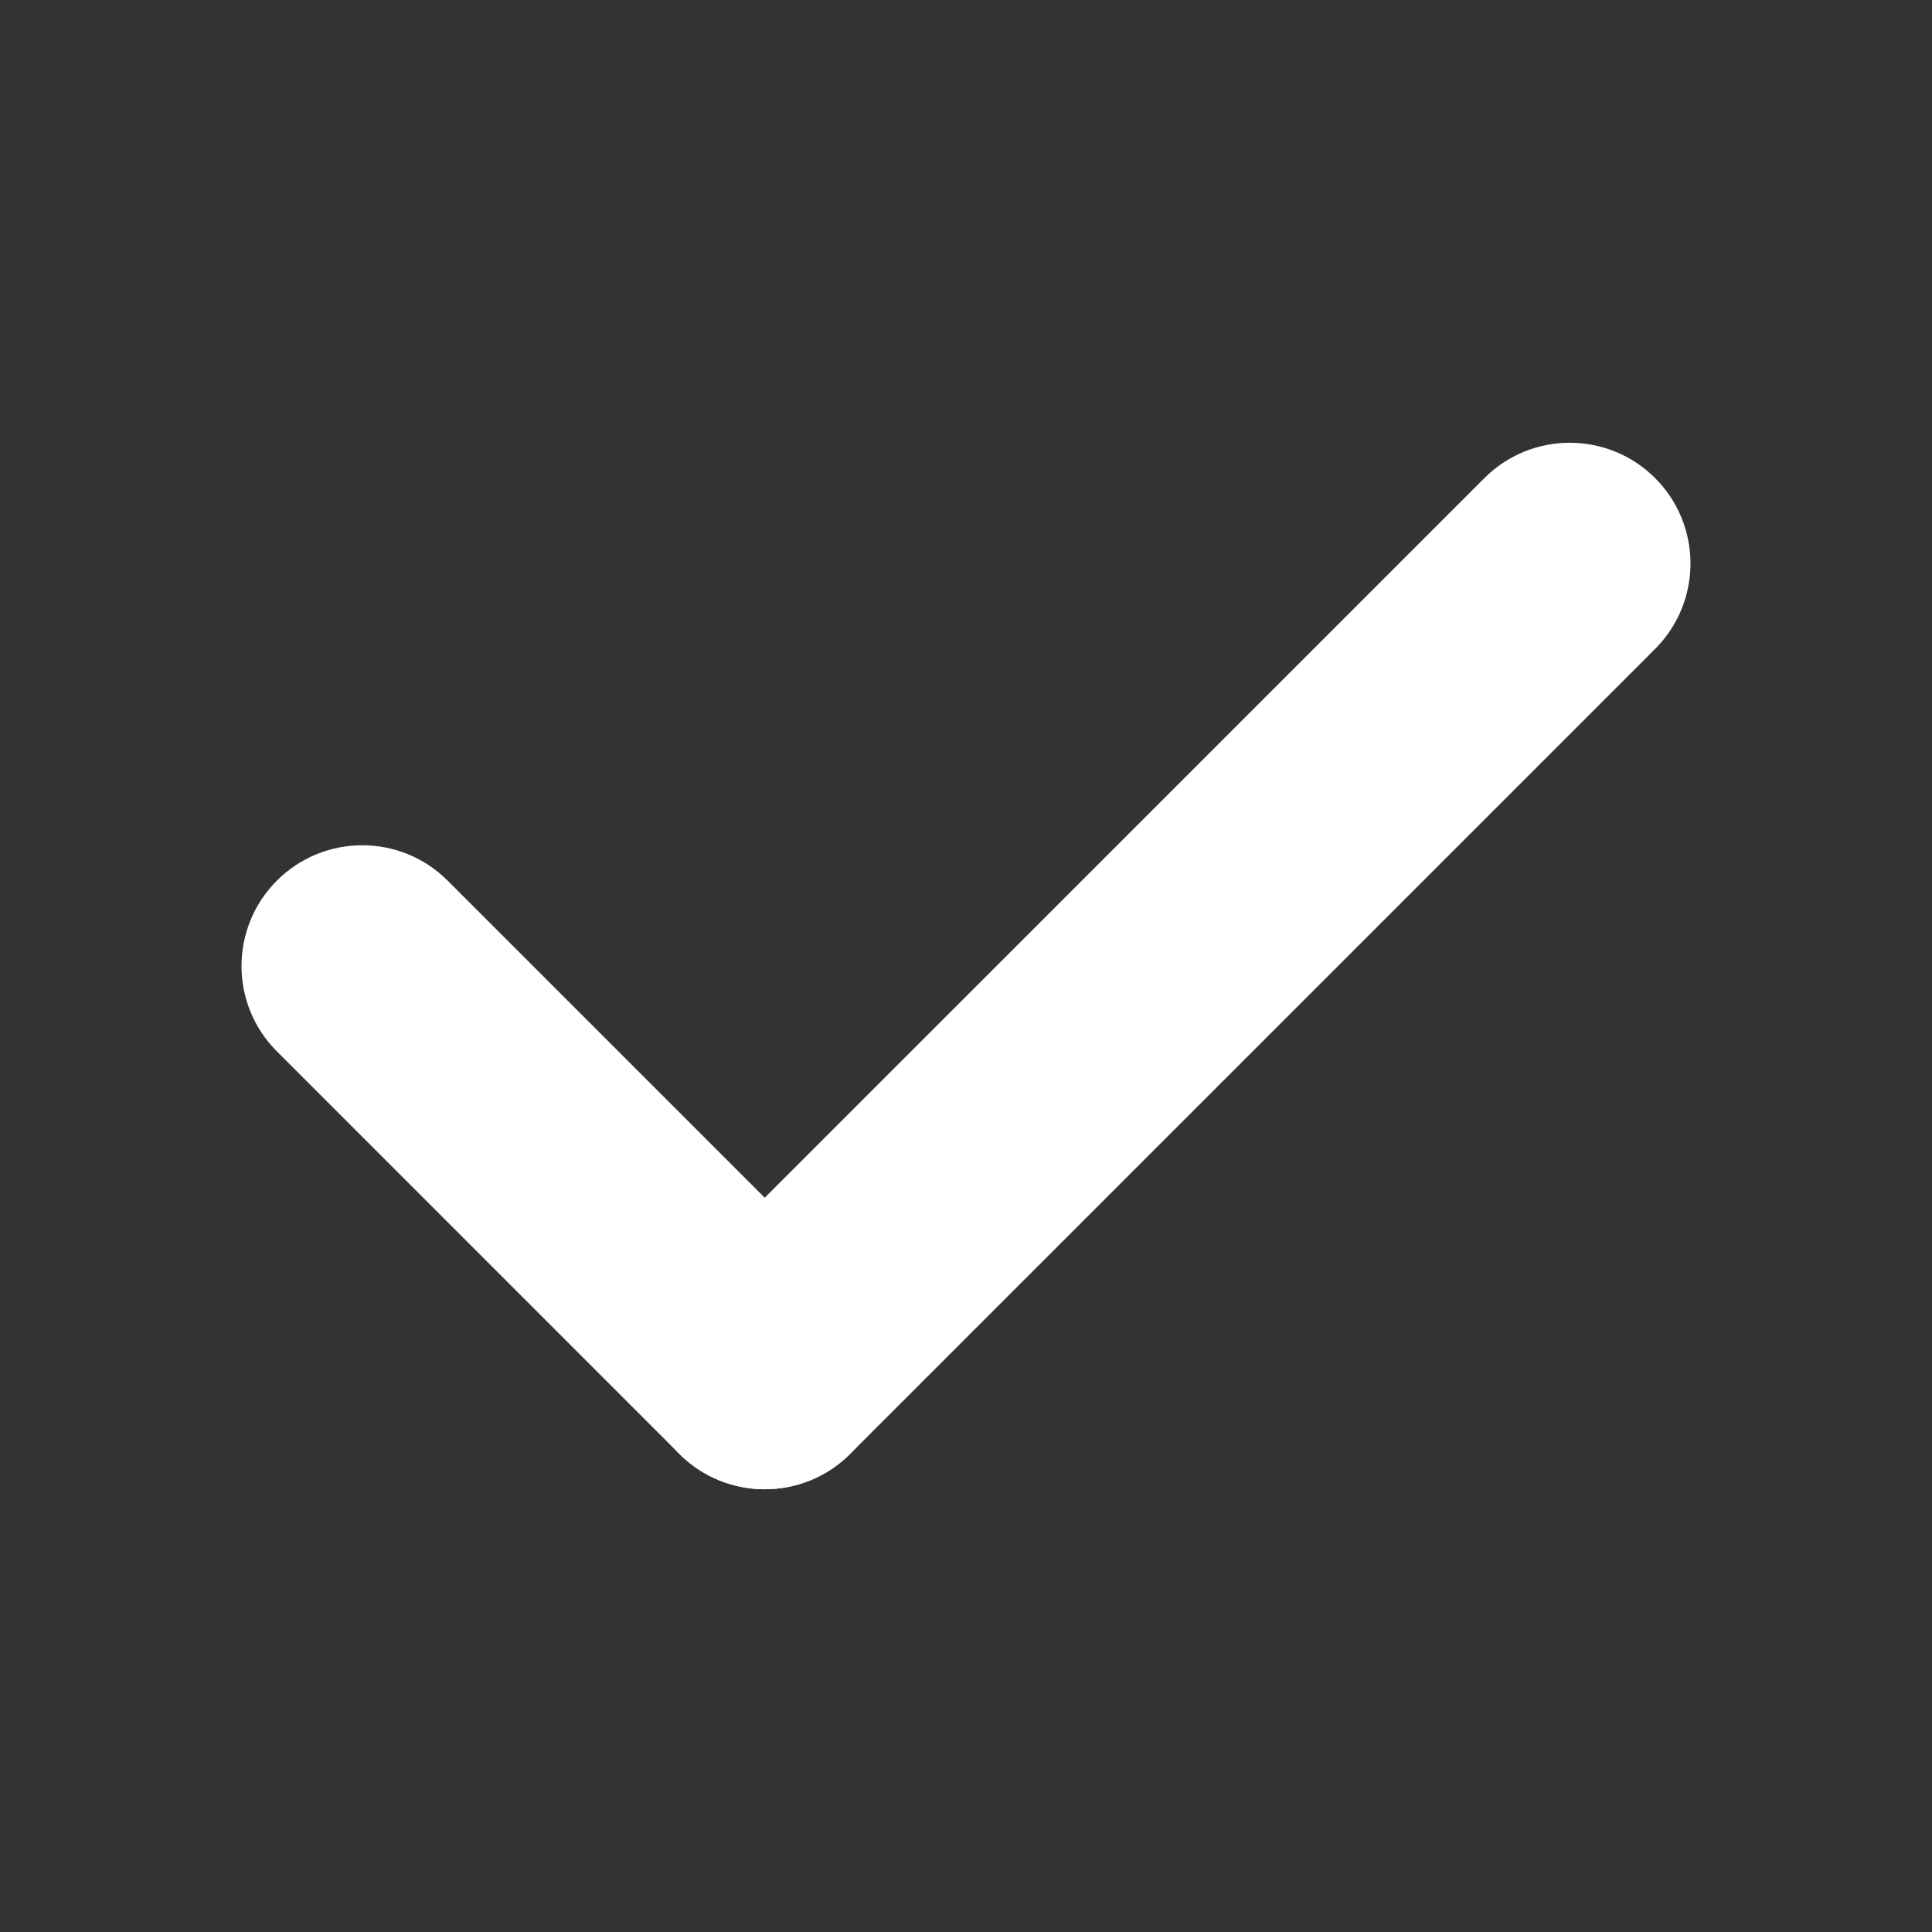 <?xml version="1.0" encoding="UTF-8"?> <svg xmlns="http://www.w3.org/2000/svg" width="32" height="32" viewBox="0 0 32 32" fill="none"><rect x="0" y="0" width="32" height="32" fill="#333333" stroke="none"/> <path fill-rule="evenodd" clip-rule="evenodd" d="M4.586 14.586C5.367 13.805 6.633 13.805 7.414 14.586L14.081 21.253C14.862 22.034 14.862 23.3 14.081 24.081C13.3 24.862 12.034 24.862 11.252 24.081L4.586 17.414C3.805 16.633 3.805 15.367 4.586 14.586Z" fill="white"></path> <path fill-rule="evenodd" clip-rule="evenodd" d="M27.414 7.919C28.195 8.7 28.195 9.966 27.414 10.748L14.081 24.081C13.3 24.862 12.034 24.862 11.252 24.081C10.471 23.3 10.471 22.033 11.252 21.252L24.586 7.919C25.367 7.138 26.633 7.138 27.414 7.919Z" fill="white"></path> </svg> 